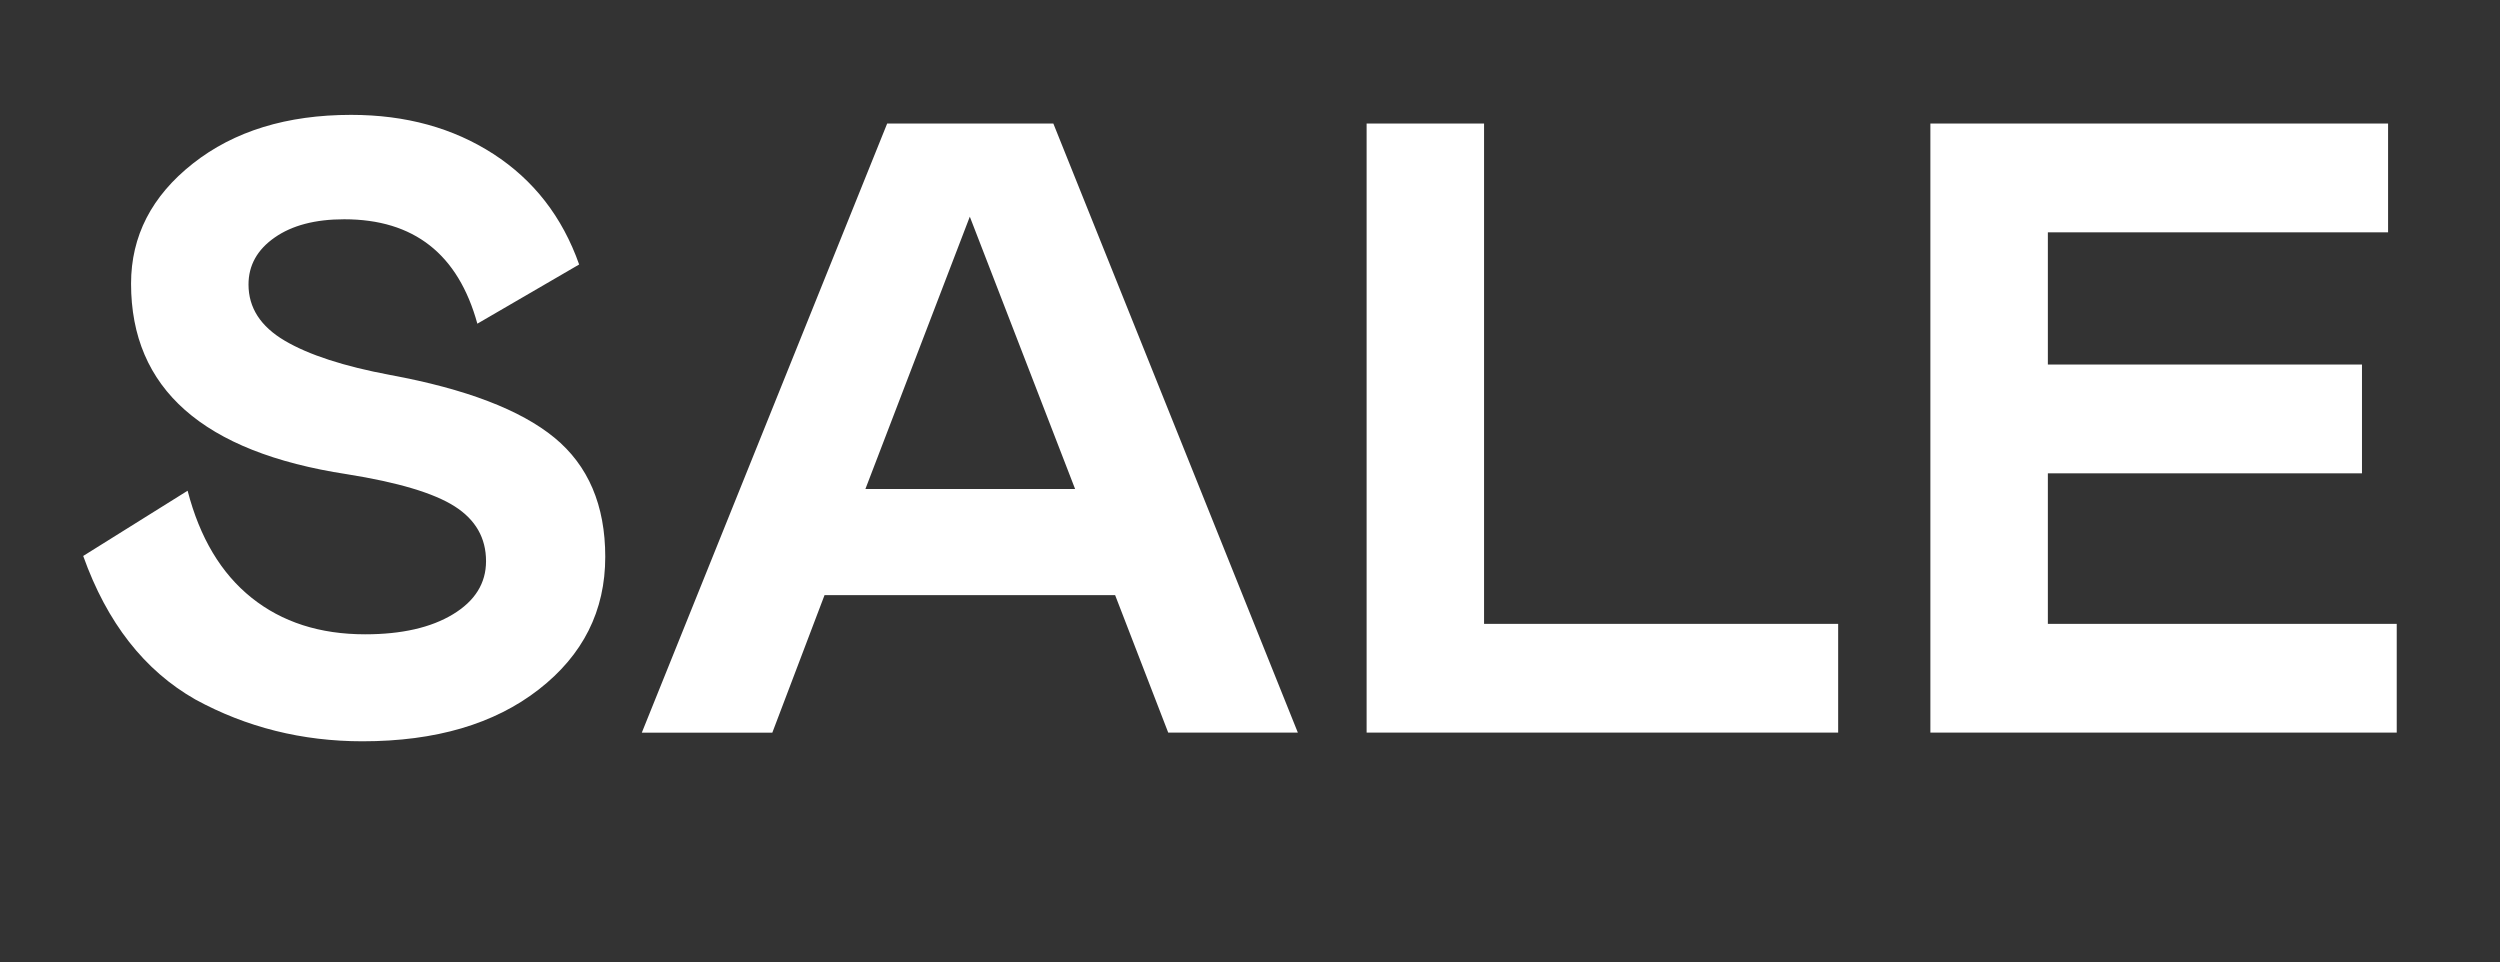 <svg width="67.905" height="26.131" viewBox="0 0 67.905 26.131" xmlns="http://www.w3.org/2000/svg"><rect x="0" y="0" width="67.905" height="26.131" fill="#333333" stroke="none"/><g fill="#fff"><path d="M9.35 5.956q-1.182 0-1.89.496-.71.496-.71 1.276 0 .945.981 1.524.981.58 2.872.934 3.072.567 4.455 1.701 1.382 1.135 1.382 3.238 0 2.198-1.808 3.604-1.808 1.406-4.786 1.406-2.457 0-4.537-1.134-2.08-1.182-3.049-3.9l2.836-1.772q.496 1.914 1.737 2.907 1.241.993 3.084.993 1.49 0 2.387-.544.898-.544.898-1.442 0-.945-.85-1.488-.851-.544-2.931-.875-5.861-.898-5.861-5.176 0-1.937 1.678-3.261Q6.916 3.12 9.539 3.12q2.222 0 3.864 1.063 1.643 1.064 2.328 3.001l-2.765 1.608q-.78-2.836-3.616-2.836zM17.433 19.9l6.664-16.544h4.514l6.641 16.543h-3.521l-1.442-3.734h-7.893L20.978 19.9zm6.073-6.618h5.696l-2.86-7.397zM37.12 3.356h3.19v13.589h9.618v2.954H37.12zM52.433 3.356h12.432V6.31h-9.241v3.592h8.532v2.954h-8.532v4.089H65.1v2.954H52.433z"/></g></svg>